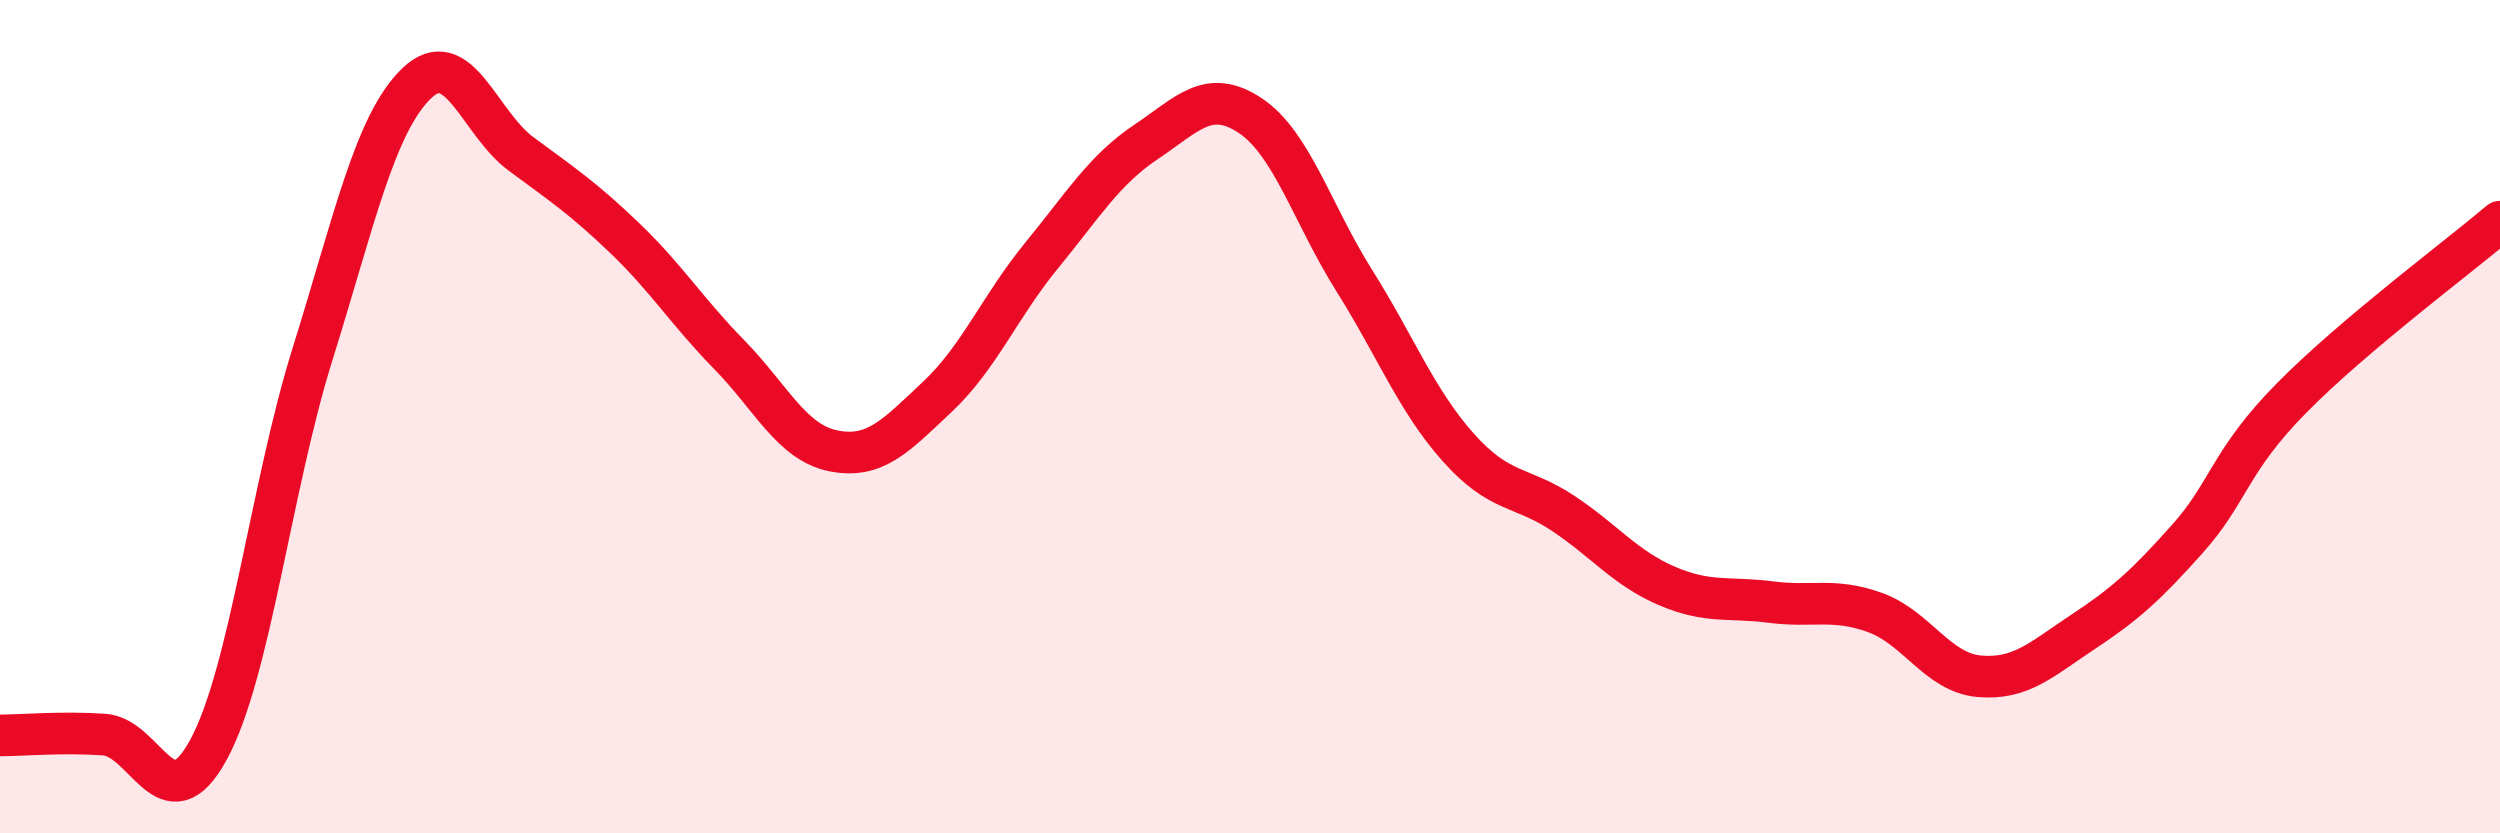 
    <svg width="60" height="20" viewBox="0 0 60 20" xmlns="http://www.w3.org/2000/svg">
      <path
        d="M 0,17.65 C 0.5,17.65 1.5,17.56 2.5,17.63 C 3.5,17.7 4,19.83 5,18 C 6,16.17 6.5,11.7 7.5,8.5 C 8.5,5.3 9,2.96 10,2 C 11,1.04 11.5,2.95 12.5,3.69 C 13.5,4.43 14,4.76 15,5.72 C 16,6.68 16.5,7.49 17.5,8.51 C 18.5,9.53 19,10.62 20,10.82 C 21,11.02 21.5,10.46 22.5,9.52 C 23.5,8.58 24,7.35 25,6.13 C 26,4.91 26.5,4.08 27.5,3.41 C 28.5,2.74 29,2.11 30,2.77 C 31,3.43 31.5,5.14 32.5,6.73 C 33.5,8.32 34,9.62 35,10.74 C 36,11.86 36.5,11.65 37.5,12.31 C 38.5,12.97 39,13.63 40,14.06 C 41,14.49 41.5,14.32 42.5,14.45 C 43.5,14.58 44,14.34 45,14.7 C 46,15.06 46.5,16.14 47.5,16.23 C 48.5,16.32 49,15.82 50,15.16 C 51,14.5 51.5,14.05 52.5,12.93 C 53.5,11.81 53.5,11.07 55,9.55 C 56.5,8.03 59,6.17 60,5.32L60 20L0 20Z"
        fill="#EB0A25"
        opacity="0.1"
        stroke-linecap="round"
        stroke-linejoin="round"
      />
      <path
        d="M 0,17.65 C 0.5,17.65 1.5,17.56 2.5,17.63 C 3.5,17.7 4,19.83 5,18 C 6,16.17 6.5,11.7 7.5,8.5 C 8.5,5.3 9,2.96 10,2 C 11,1.04 11.5,2.95 12.5,3.69 C 13.5,4.43 14,4.76 15,5.72 C 16,6.68 16.5,7.49 17.5,8.51 C 18.5,9.53 19,10.62 20,10.82 C 21,11.02 21.5,10.46 22.5,9.52 C 23.5,8.58 24,7.35 25,6.13 C 26,4.91 26.5,4.08 27.5,3.41 C 28.5,2.74 29,2.11 30,2.77 C 31,3.43 31.5,5.14 32.5,6.73 C 33.5,8.32 34,9.62 35,10.74 C 36,11.86 36.5,11.65 37.5,12.31 C 38.5,12.97 39,13.63 40,14.06 C 41,14.49 41.5,14.32 42.5,14.45 C 43.5,14.58 44,14.34 45,14.7 C 46,15.06 46.5,16.14 47.5,16.23 C 48.5,16.32 49,15.82 50,15.16 C 51,14.5 51.5,14.05 52.5,12.93 C 53.5,11.81 53.5,11.07 55,9.55 C 56.5,8.03 59,6.17 60,5.32"
        stroke="#EB0A25"
        stroke-width="1"
        fill="none"
        stroke-linecap="round"
        stroke-linejoin="round"
      />
    </svg>
  